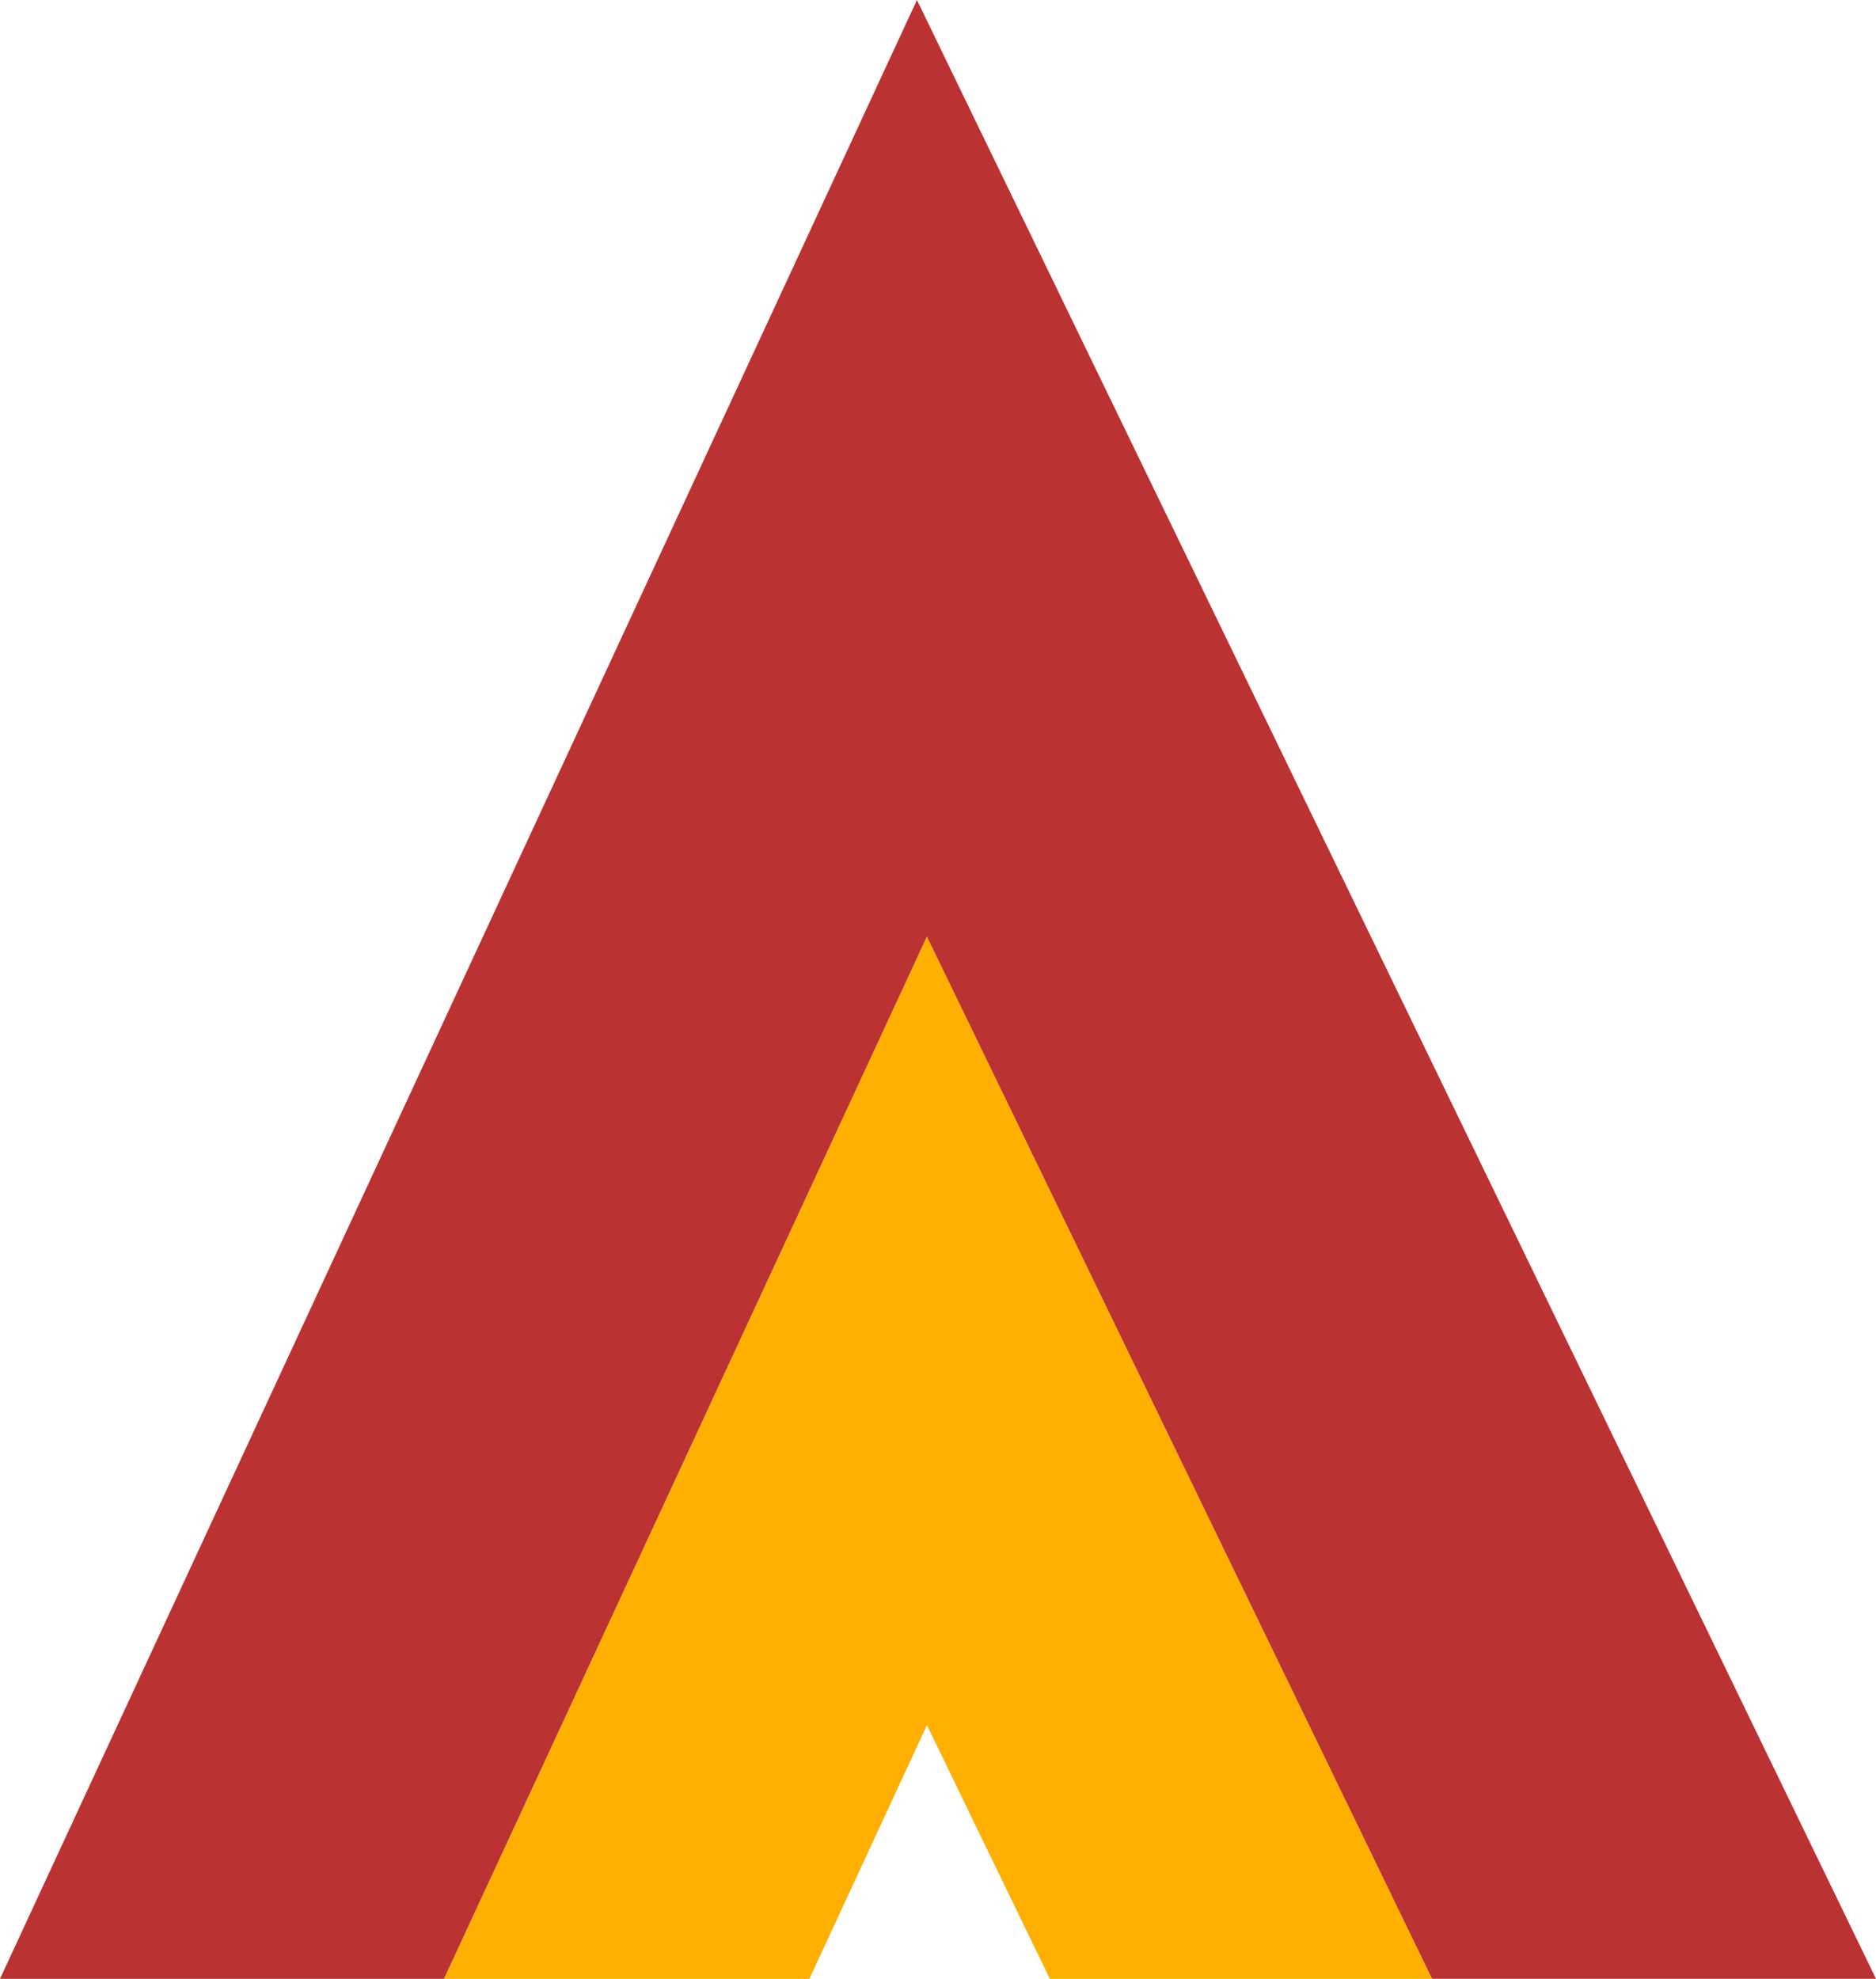<svg xmlns="http://www.w3.org/2000/svg" width="210.368" height="221.881" viewBox="0 0 210.368 221.881">
  <g id="Group_298" data-name="Group 298" transform="translate(-796.601 -545.986)">
    <path id="Path_2" data-name="Path 2" d="M-253.372,7421.48h-42.859l-13.784-28.447-13.178,28.447h-40.978l54.156-116.871Z" transform="translate(1210.558 -6653.613)" fill="#ffaf00" fill-rule="evenodd"/>
    <path id="Path_3" data-name="Path 3" d="M-203.972,7420.659h-49.784L-310.4,7303.8l-54.155,116.863H-414.34l102.823-221.873Z" transform="translate(1210.941 -6652.799)" fill="#ba3232" fill-rule="evenodd"/>
  </g>
</svg>
